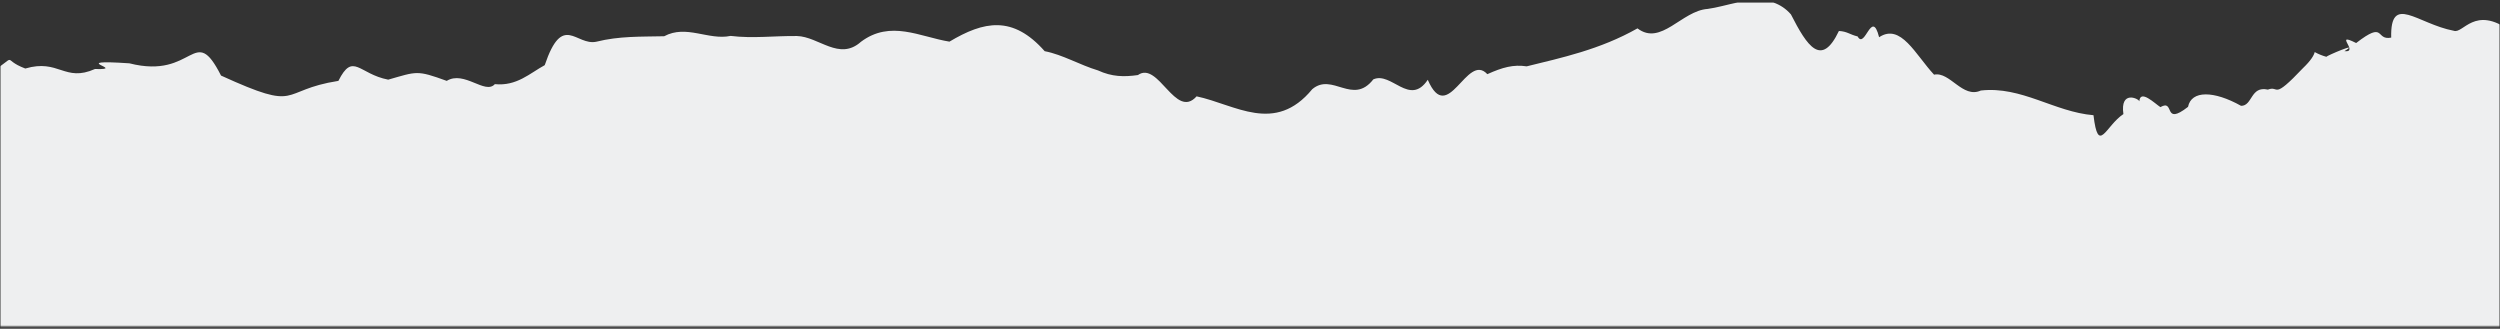 <?xml version="1.0" encoding="UTF-8"?> <svg xmlns="http://www.w3.org/2000/svg" width="1080" height="142" viewBox="0 0 1080 142" fill="none"><rect x="0" y="0" width="1080" height="142" fill="#333333" stroke="none"/><mask id="mask0_2226_314" style="mask-type:luminance" maskUnits="userSpaceOnUse" x="0" y="0" width="1080" height="142"><path d="M1080 0H0V141.333H1080V0Z" fill="white"></path></mask><g mask="url(#mask0_2226_314)"><mask id="mask1_2226_314" style="mask-type:luminance" maskUnits="userSpaceOnUse" x="0" y="0" width="1080" height="142"><path d="M0 0.531H1080V141.333H0V0.531Z" fill="white"></path></mask><g mask="url(#mask1_2226_314)"><path d="M-24.983 93.984V1.052V30.438C-21.035 31.568 -11.441 34.526 -4.9 32.063C8.986 23.052 -0.181 25.412 10.928 29.604C25.449 25.302 27.845 35.677 41.043 29.808C55.673 30.287 27.741 25.469 55.902 27.354C84.121 34.573 83.699 9.485 95.486 32.646C130.632 48.667 119.918 39.052 146.189 34.938C152.517 22.323 155.001 31.979 167.71 34.412C180.147 30.865 180.001 30.209 192.986 34.938C200.559 30.318 209.59 41.037 213.772 36.349C223.204 37.302 228.876 31.656 235.324 28.146C243.095 5.193 248.803 19.943 257.647 18.016C267.475 15.547 276.861 15.886 286.928 15.656C296.486 10.485 306.053 17.526 315.626 15.511C325.189 16.703 334.757 15.443 344.303 15.563C353.715 15.813 362.543 26.453 371.939 18.052C384.678 8.495 397.418 15.922 410.158 17.99C425.022 9.125 437.501 6.516 451.309 22.115C459.038 23.594 466.553 28.099 474.293 30.406C480.366 33.193 485.538 33.281 491.574 32.427C500.444 26.136 507.793 51.891 516.934 41.62C533.658 45.182 550.741 58.141 566.902 38.521C575.6 31.183 584.376 45.677 593.272 34.292C601.085 30.771 608.975 46.193 616.798 34.464C625.559 54.818 633.637 22.354 642.527 32.042C649.09 29.084 653.777 27.792 659.527 28.662C674.46 24.969 691.194 21.438 707.392 12.255C717.507 20.016 726.512 4.625 737.689 3.86C741.673 3.328 746.121 2.005 750.663 1.052H766.027C769.043 2.089 771.595 3.813 773.684 6.224C780.704 19.964 786.835 29.308 794.413 13.375C798.105 13.61 798.897 14.849 802.501 15.75C805.668 21.568 808.585 3.401 811.772 16.084C821.163 9.87 827.491 23.677 835.517 32.255C842.35 30.776 847.835 42.719 855.72 39.104C873.361 37.146 887.366 48.328 904.382 49.771C906.454 67.104 909.559 54.427 917.309 49.276C915.829 38.927 923.793 42.511 924.189 43.745C924.569 38.453 930.892 44.714 933.288 46.276C939.741 42.578 934.194 54.766 945.23 46.156C946.658 38.974 956.376 39.136 968.137 45.719C973.158 45.766 972.158 37 979.72 38.714C984.892 36.74 981.34 43.74 994.928 29.386C998.293 26.156 999.616 23.943 999.954 22.49C1001.55 23.37 1003.22 24.052 1004.98 24.531C1005.08 24.104 1020.03 17.709 1012.77 22.11C1019.49 22.849 1007.75 13.537 1017.86 18.589C1030.68 8.672 1025.99 17.62 1033 16.25C1032.55 -2.969 1044.2 10.271 1060.04 13.292C1064.05 14.771 1069.07 2.12 1084.36 13.292C1090.19 16.896 1097.58 17.792 1104.98 17.229V1.052V59.552C1104.73 61.5 1104.73 63.448 1104.98 65.391V113.068C1104.6 113.552 1104.17 113.99 1103.68 114.365C1104.03 115.302 1104.46 116.198 1104.98 117.047V125.38C1104.73 125.443 1104.49 125.485 1104.24 125.521C1103.16 125.646 1103.7 126.182 1104.98 126.995V228.485C1097.58 229.042 1090.19 228.151 1084.34 224.552C1069.05 213.386 1064.03 226.031 1060.03 224.552C1044.19 221.5 1032.54 208.297 1032.99 227.511C1025.96 228.886 1030.67 219.927 1017.85 229.844C1007.74 224.797 1019.47 234.104 1012.75 233.37C1020.01 228.974 1005.07 235.365 1004.96 235.797C1003.21 235.313 1001.53 234.63 999.939 233.755C999.6 235.235 998.277 237.448 994.913 240.641C981.324 255 984.892 248.031 979.704 249.969C972.142 248.261 973.142 257.021 968.126 256.985C956.376 250.391 946.694 250.229 945.215 257.412C934.184 266.026 939.725 253.865 933.272 257.537C930.876 255.979 924.553 249.719 924.173 255.011C923.777 253.776 915.845 250.162 917.293 260.537C909.543 265.709 906.439 278.365 904.371 261.031C887.371 259.552 873.329 248.412 855.704 250.37C847.819 253.985 842.335 242.052 835.501 243.516C827.475 234.938 821.147 221.13 811.757 227.339C808.569 214.656 805.652 232.823 802.491 227.005C798.882 226.099 798.053 224.865 794.397 224.63C786.819 240.568 780.689 231.229 773.668 217.49C763.439 205.974 748.767 213.63 737.684 215.11C726.533 215.849 717.533 231.255 707.387 223.505C691.184 232.682 674.454 236.209 659.517 239.901C653.762 239.037 649.074 240.297 642.522 243.287C633.652 233.594 625.522 266.063 616.788 245.714C608.97 257.443 601.074 242.016 593.267 245.537C584.397 256.917 575.595 242.432 566.897 249.761C550.736 269.386 533.642 256.412 516.923 252.865C507.783 263.141 500.408 237.349 491.569 243.667C485.533 244.531 480.361 244.443 474.283 241.656C466.548 239.344 459.033 234.834 451.298 233.365C437.496 217.761 425.012 220.344 410.152 229.24C397.413 227.172 384.668 219.745 371.928 229.292C362.538 237.693 353.704 227.073 344.298 226.807C334.751 226.688 325.178 227.953 315.616 226.75C306.012 228.776 296.475 221.766 286.918 226.906C276.835 227.136 267.47 226.792 257.642 229.261C248.772 231.193 243.09 216.438 235.314 239.396C228.871 242.906 223.194 248.542 213.767 247.589C209.585 252.281 200.553 241.557 192.975 246.177C179.991 241.453 180.142 242.115 167.704 245.662C154.991 243.198 152.507 233.573 146.184 246.177C119.913 250.302 130.663 259.912 95.481 243.886C83.652 220.724 84.111 245.823 55.897 238.594C27.762 236.714 55.668 241.552 41.033 241.057C27.835 246.917 25.444 236.547 10.918 240.849C-0.165 236.63 8.975 234.302 -4.91 243.302C-11.452 245.771 -21.04 242.807 -24.988 241.682V98.391C-19.072 96.13 -18.613 94.906 -24.983 93.984Z" fill="#EEEFF0"></path></g></g></svg> 